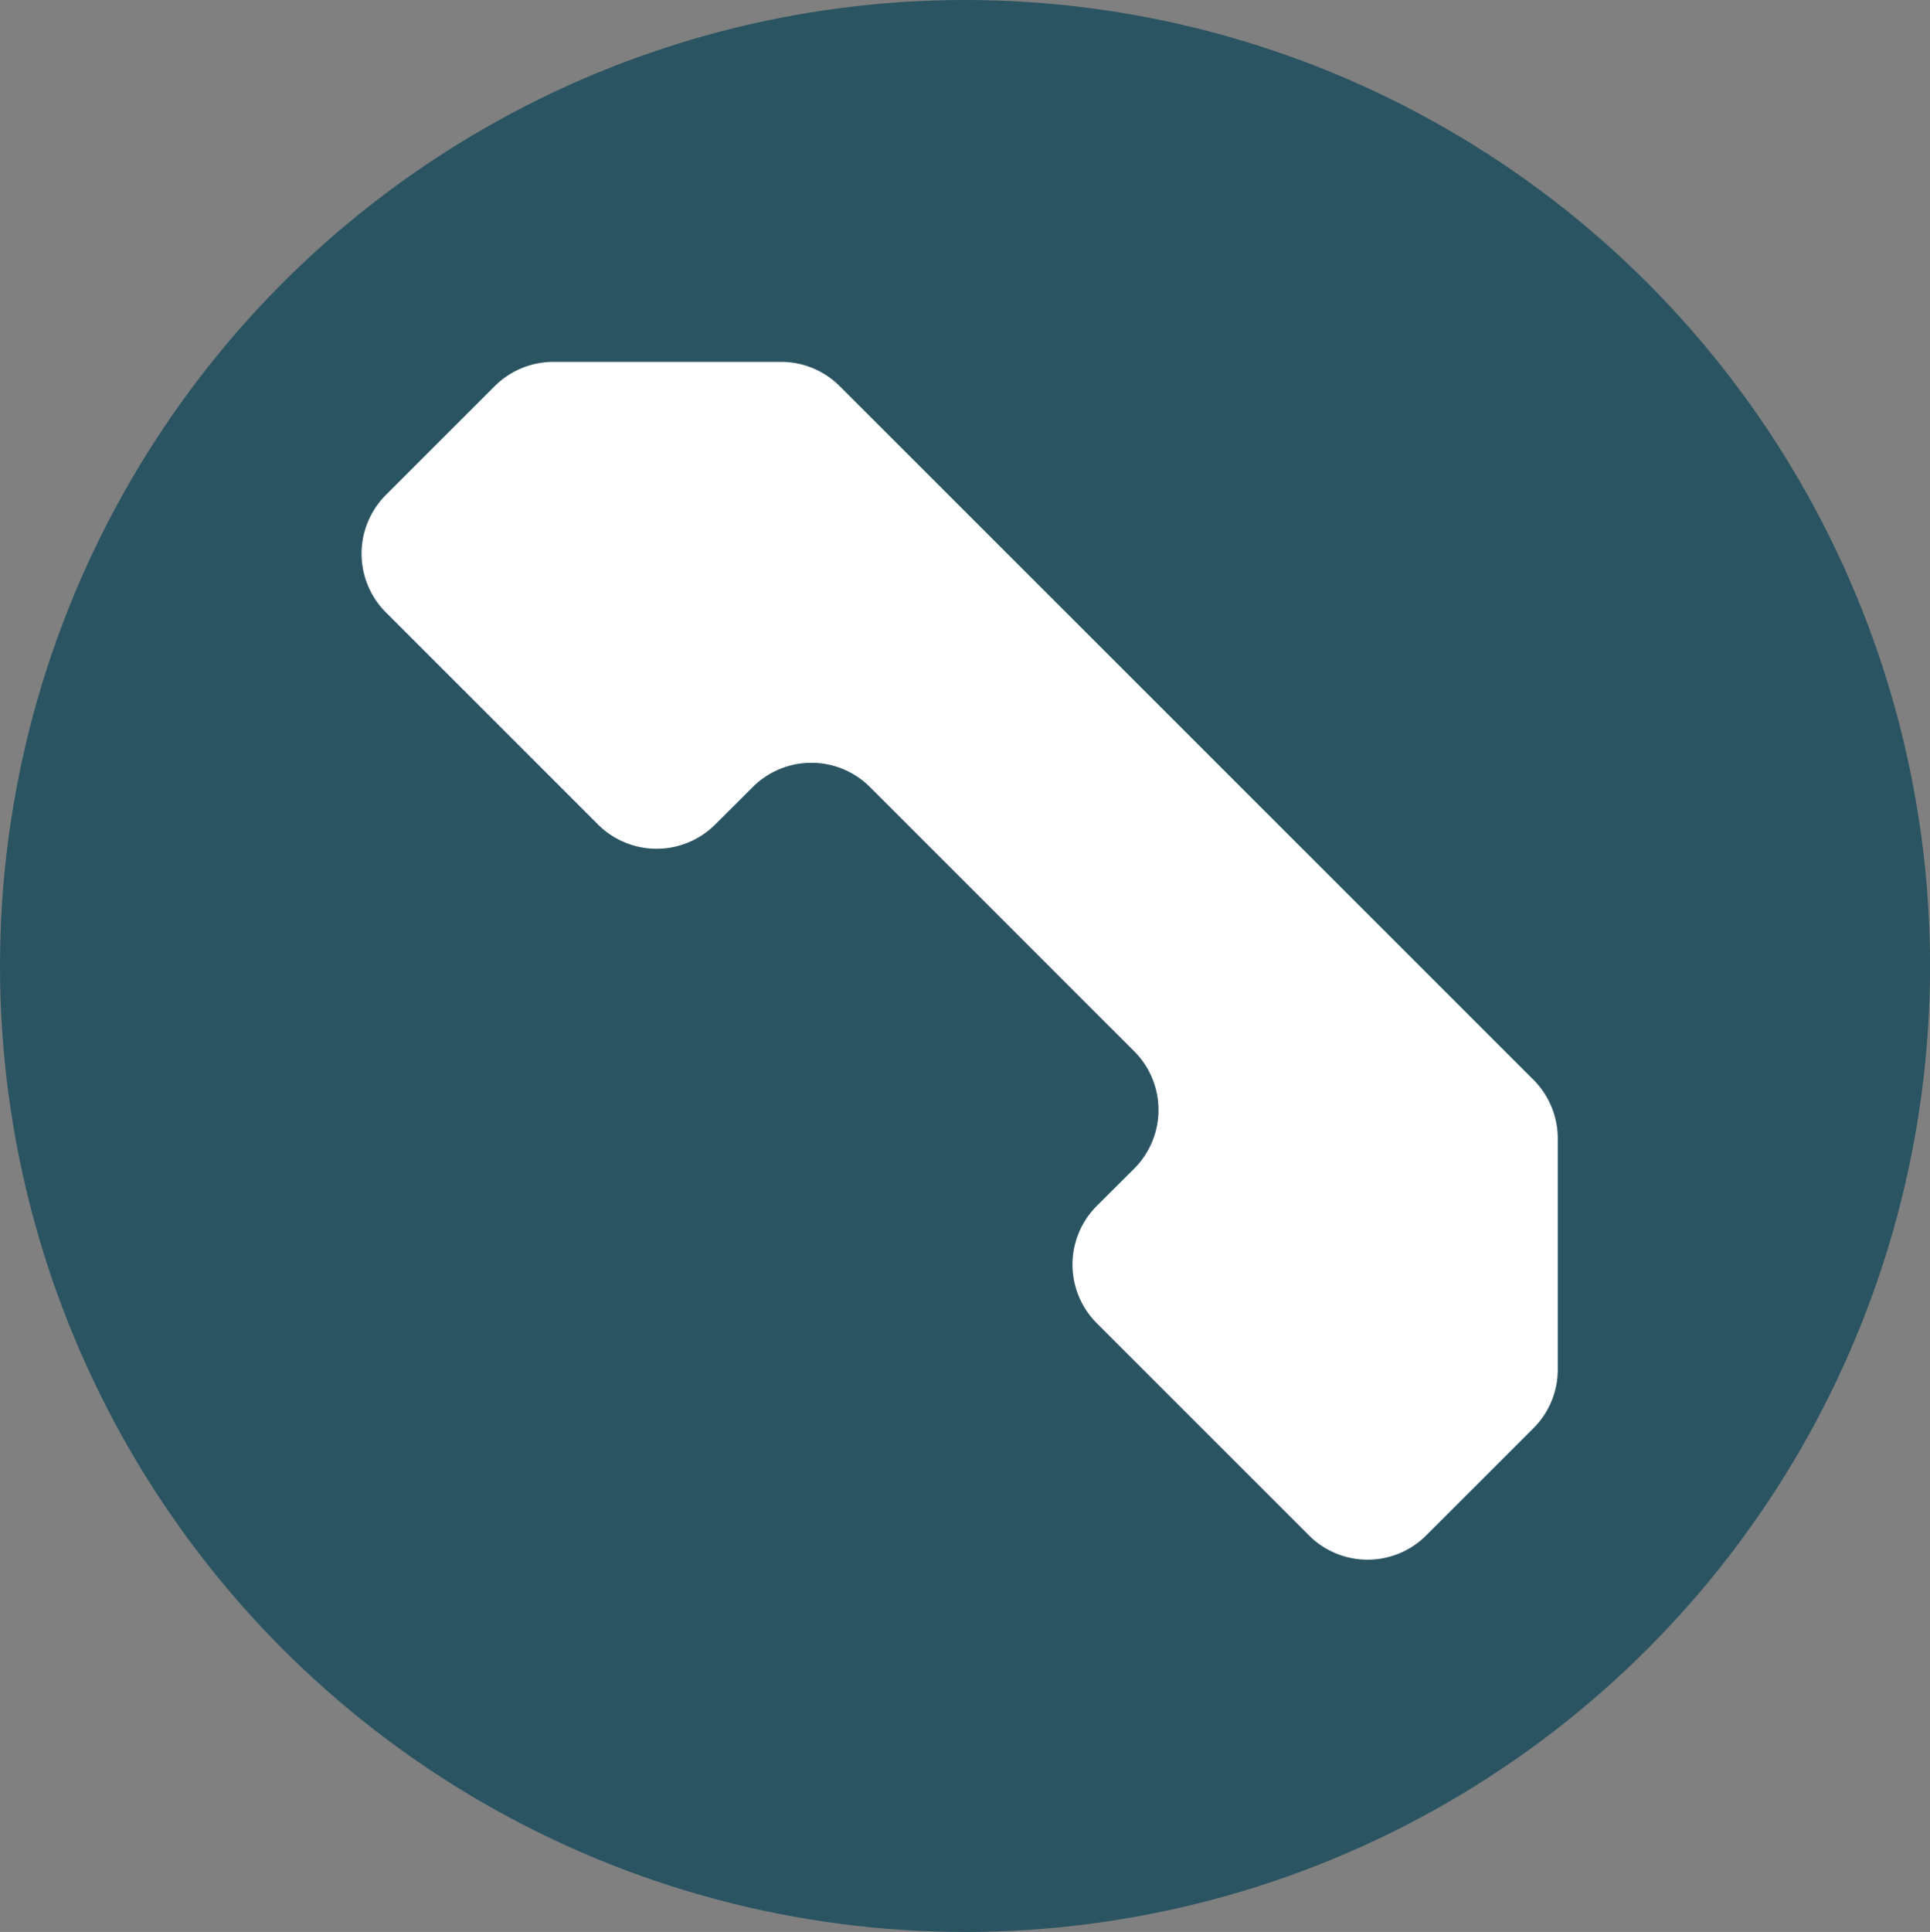 <svg id="Group_16901" data-name="Group 16901" xmlns="http://www.w3.org/2000/svg" width="32.023" height="32.048" viewBox="0 0 32.023 32.048">
  <rect x="0" y="0" width="32.023" height="32.048" fill="#808080" stroke="none"/>
  <ellipse id="Ellipse_355" data-name="Ellipse 355" cx="16.012" cy="16.024" rx="16.012" ry="16.024" fill="#2a5462"/>
  <path id="Path_12046" data-name="Path 12046" d="M134.13,301.334l11.518,11.513a1.38,1.38,0,0,1,.4.973v3.829a1.375,1.375,0,0,1-.4.971l-1.783,1.782a1.376,1.376,0,0,1-1.945,0l-3.522-3.521a1.376,1.376,0,0,1,0-1.944l.623-.621a1.376,1.376,0,0,0,0-1.944l-4.385-4.384a1.376,1.376,0,0,0-1.945,0l-.623.621a1.376,1.376,0,0,1-1.945,0l-3.52-3.519a1.378,1.378,0,0,1,0-1.947l1.809-1.808a1.38,1.38,0,0,1,.973-.4h3.773A1.375,1.375,0,0,1,134.13,301.334Z" transform="translate(-120.201 -294.932)" fill="#fff"/>
</svg>
